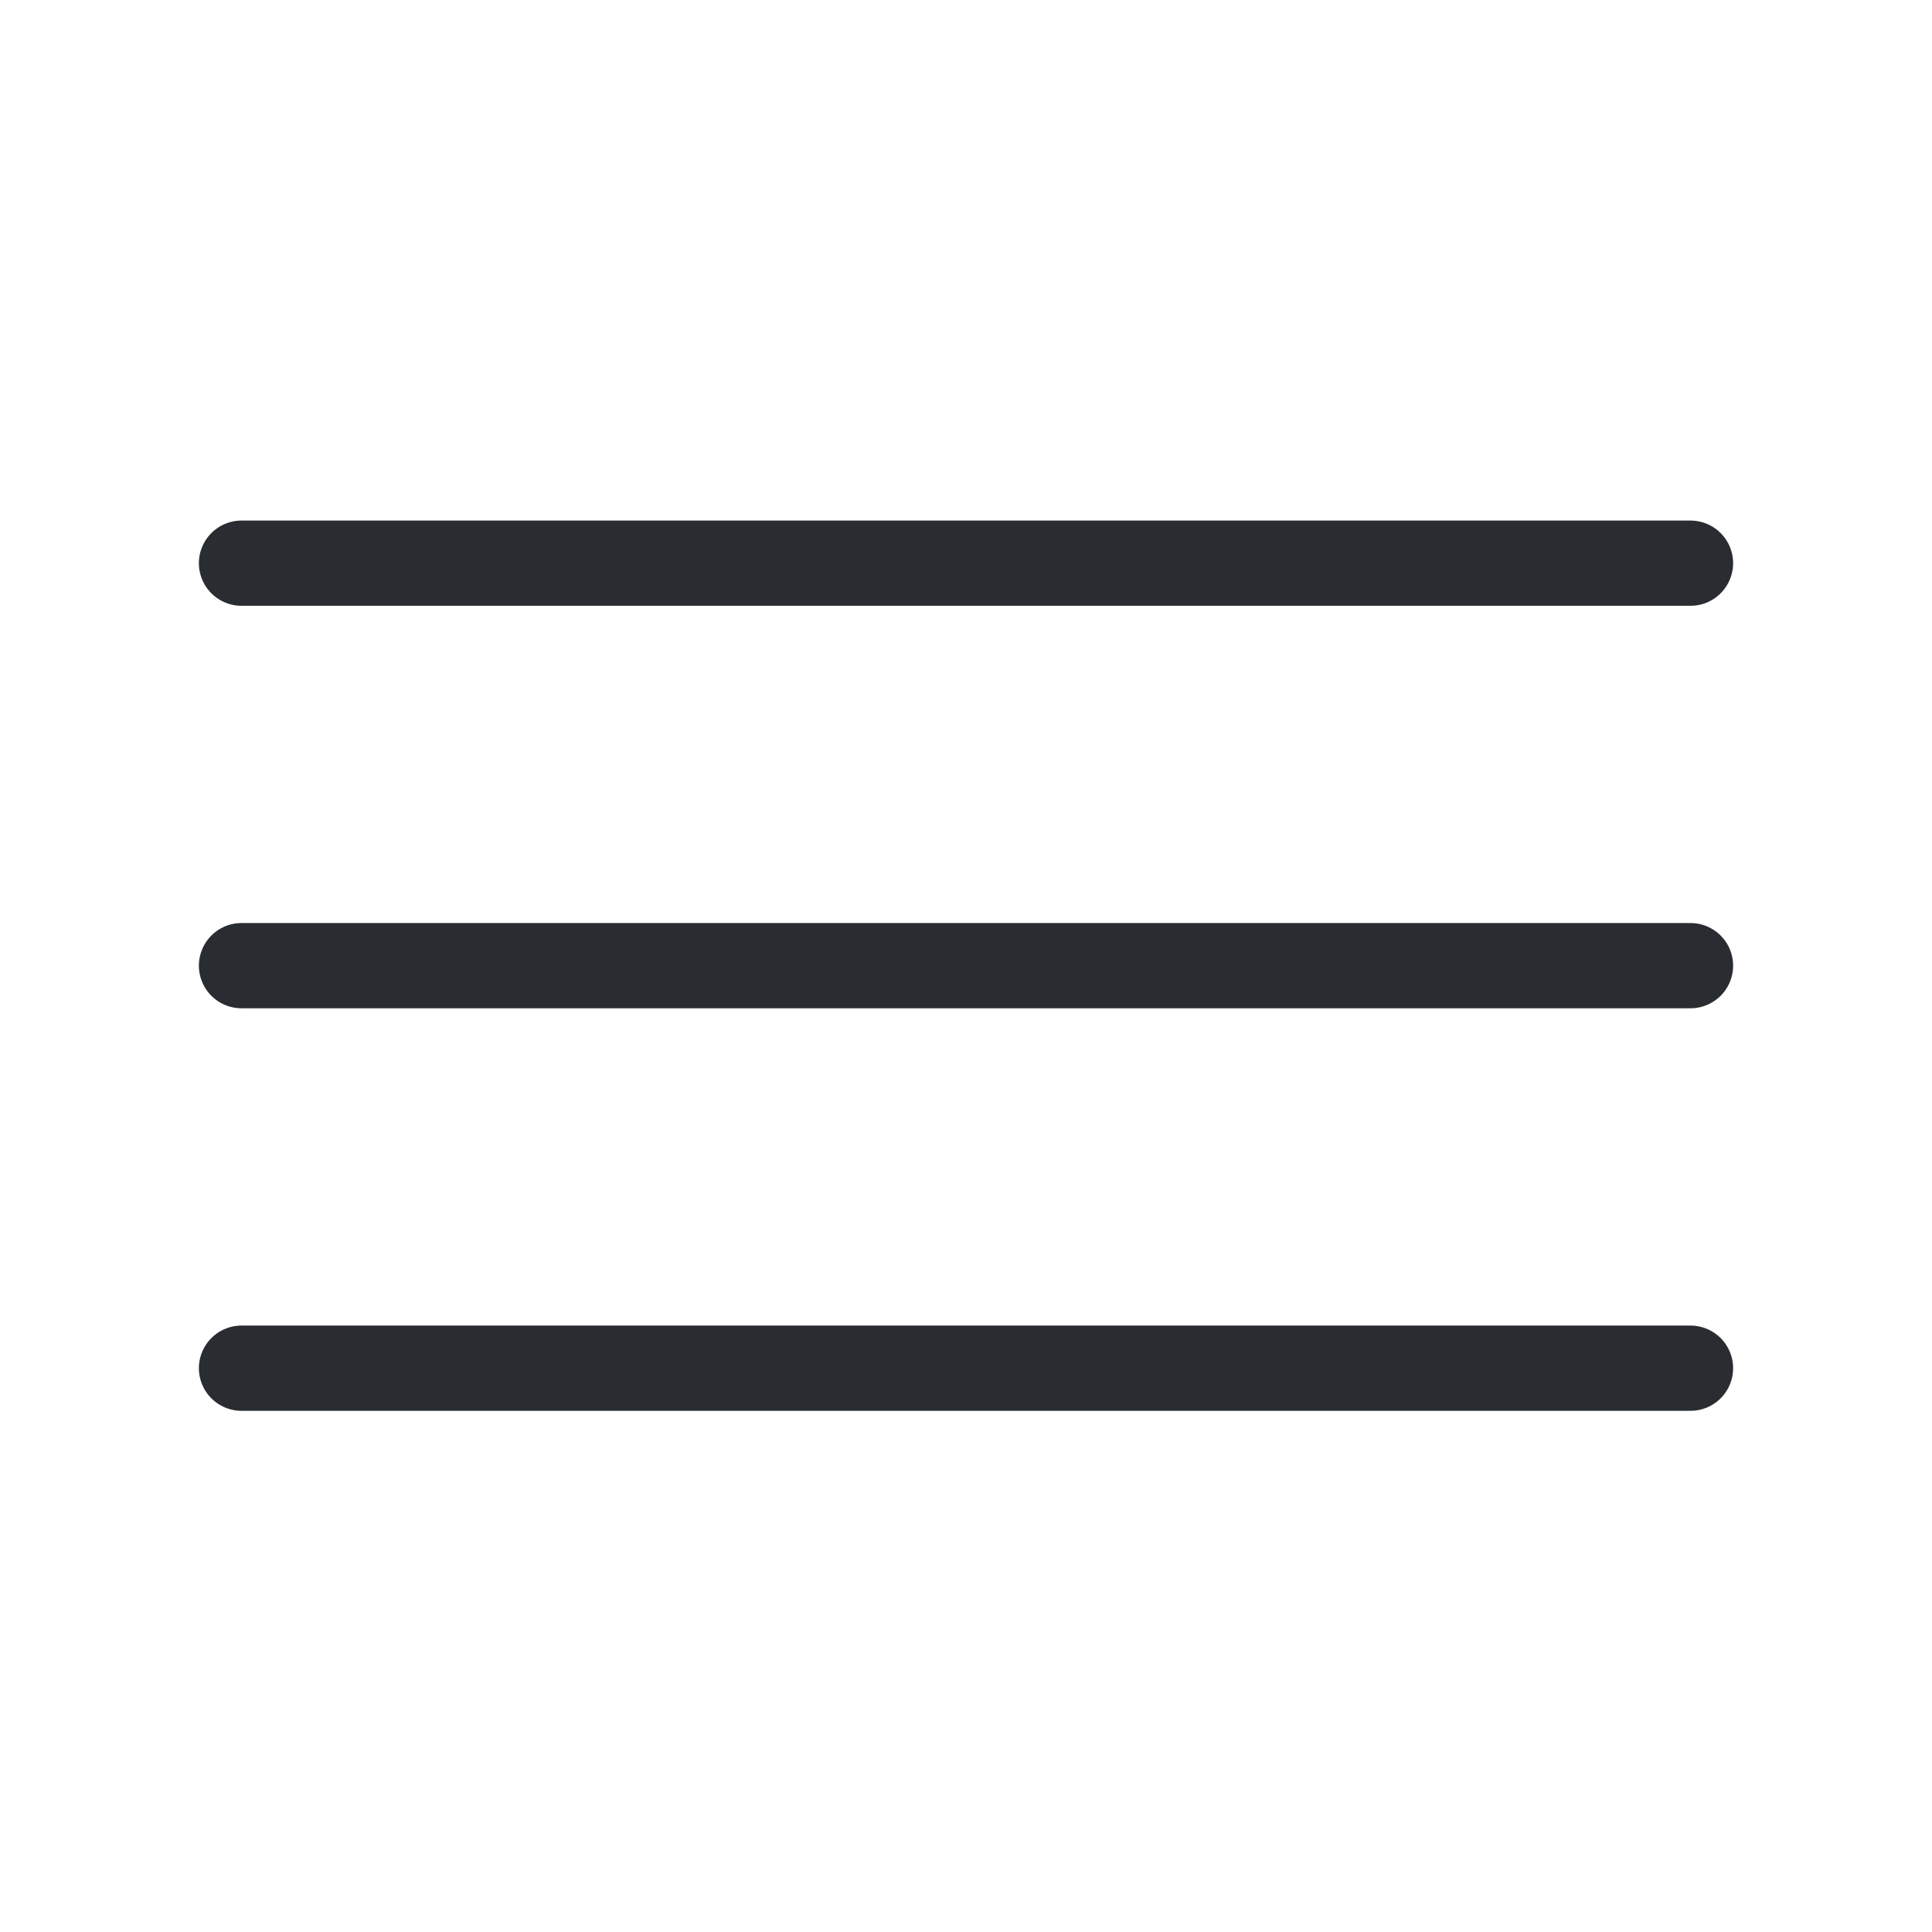 <?xml version="1.0" encoding="UTF-8"?> <svg xmlns="http://www.w3.org/2000/svg" width="34" height="34" viewBox="0 0 34 34" fill="none"><path d="M4.25 9.911H29.75" stroke="#292D32" stroke-width="1.5" stroke-linecap="round"></path><path d="M4.25 16.994H29.75" stroke="#292D32" stroke-width="1.5" stroke-linecap="round"></path><path d="M4.25 24.078H29.75" stroke="#292D32" stroke-width="1.5" stroke-linecap="round"></path></svg> 